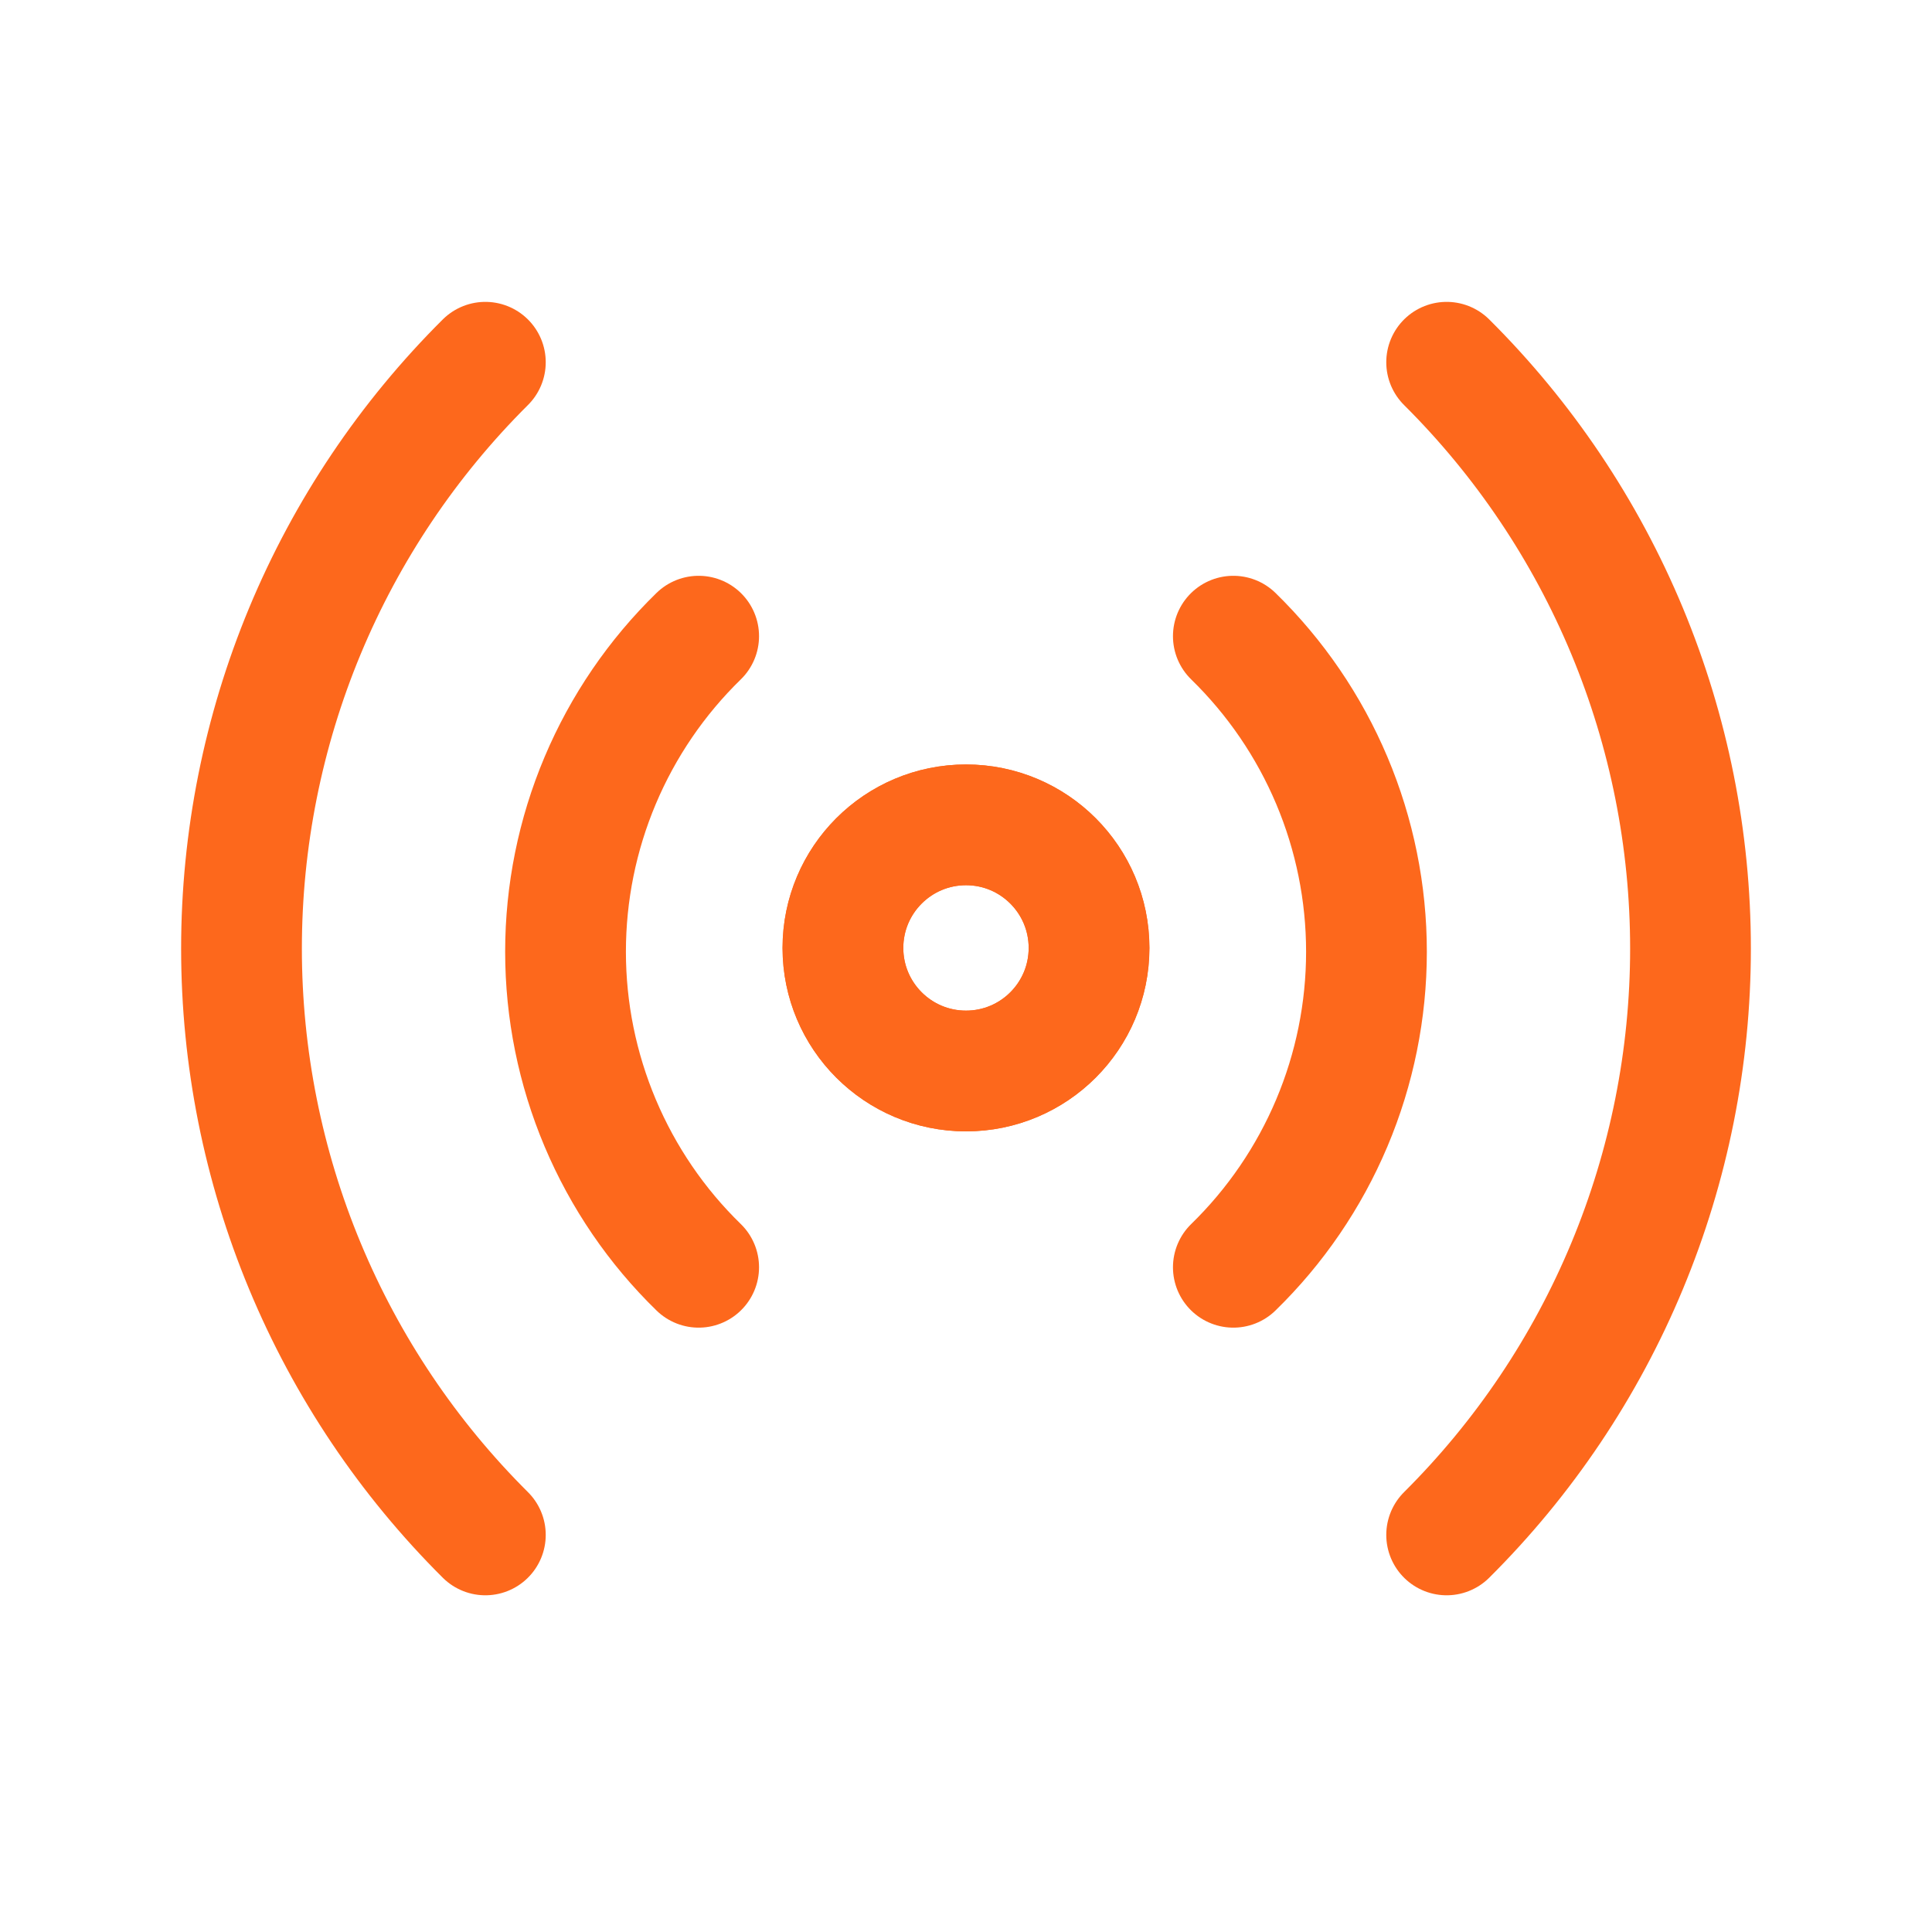 <svg width="32" height="32" viewBox="0 0 32 32" fill="none" xmlns="http://www.w3.org/2000/svg">
<rect width="32" height="32" fill="white"/>
<path d="M13.962 15.701C13.962 16.827 14.874 17.739 16 17.739C17.126 17.739 18.038 16.827 18.038 15.701C18.038 14.575 17.126 13.662 16 13.662C14.874 13.662 13.962 14.575 13.962 15.701Z" stroke="#FD681C" stroke-width="2" stroke-linecap="round" stroke-linejoin="round"/>
<path d="M20.428 10.537C21.125 11.217 21.68 12.029 22.059 12.927C22.438 13.825 22.633 14.789 22.633 15.764C22.633 16.738 22.438 17.702 22.059 18.6C21.68 19.498 21.125 20.311 20.428 20.99M23.961 6C25.241 7.273 26.257 8.786 26.95 10.452C27.643 12.119 28 13.906 28 15.711C28 17.516 27.643 19.304 26.95 20.97C26.257 22.637 25.241 24.15 23.961 25.423" stroke="#FD681C" stroke-width="2" stroke-linecap="round" stroke-linejoin="round"/>
<path d="M18.038 15.701C18.038 16.827 17.126 17.739 16 17.739C14.874 17.739 13.961 16.827 13.961 15.701C13.961 14.575 14.874 13.662 16 13.662C17.126 13.662 18.038 14.575 18.038 15.701Z" stroke="#FD681C" stroke-width="2" stroke-linecap="round" stroke-linejoin="round"/>
<path d="M11.572 10.537C10.874 11.217 10.32 12.029 9.941 12.927C9.562 13.825 9.367 14.789 9.367 15.764C9.367 16.738 9.562 17.702 9.941 18.6C10.32 19.498 10.874 20.311 11.572 20.99M8.039 6C6.759 7.273 5.743 8.786 5.05 10.452C4.357 12.119 4 13.906 4 15.711C4 17.516 4.357 19.304 5.05 20.97C5.743 22.637 6.759 24.15 8.039 25.423" stroke="#FD681C" stroke-width="2" stroke-linecap="round" stroke-linejoin="round"/>
</svg>
